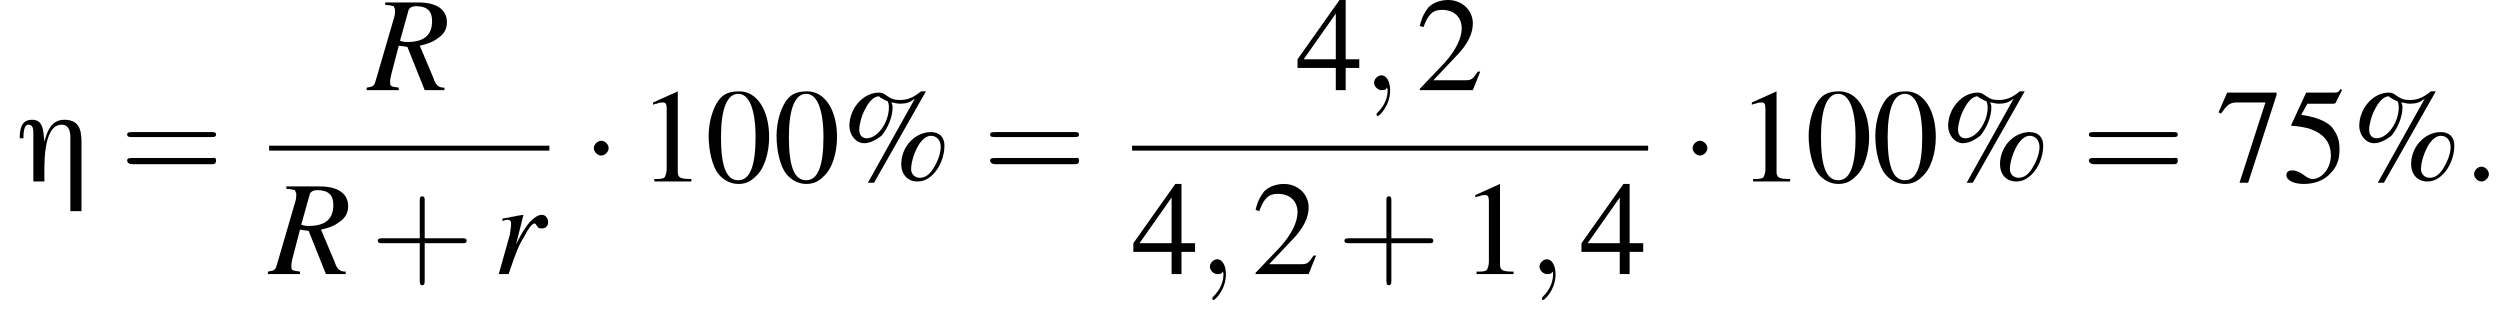 <?xml version='1.0' encoding='UTF-8'?>
<!---10.6-->
<svg version='1.1' xmlns='http://www.w3.org/2000/svg' xmlns:xlink='http://www.w3.org/1999/xlink' width='202.5pt' height='25.4pt' viewBox='135.4 69.7 202.5 25.4'>
<defs>
<path id='g8-58' d='M2.1-.6C2.1-.9 1.8-1.2 1.5-1.2S.9-.9 .9-.6S1.2 0 1.5 0S2.1-.3 2.1-.6Z'/>
<path id='g8-59' d='M2.2 0C2.2-.7 1.9-1.2 1.5-1.2C1.2-1.2 .9-.9 .9-.6C.9-.3 1.2 0 1.5 0C1.6 0 1.8 0 1.9-.1C1.9-.2 1.9-.2 1.9-.2S2-.2 2 0C2 .8 1.6 1.4 1.2 1.8C1.1 1.9 1.1 1.9 1.1 2C1.1 2.1 1.2 2.1 1.2 2.1C1.3 2.1 2.2 1.3 2.2 0Z'/>
<use id='g12-37' xlink:href='#g4-37'/>
<use id='g12-48' xlink:href='#g4-48'/>
<use id='g12-49' xlink:href='#g4-49'/>
<use id='g12-50' xlink:href='#g4-50'/>
<use id='g12-52' xlink:href='#g4-52'/>
<use id='g12-53' xlink:href='#g4-53'/>
<use id='g12-55' xlink:href='#g4-55'/>
<path id='g4-37' d='M7.3-4C6-4 4.9-2.8 4.9-1.4C4.9-.6 5.4 0 6.2 0C6.7 0 7.1-.2 7.5-.6C8-1.1 8.4-2 8.4-2.9C8.4-3.6 8-4 7.3-4ZM7.3-3.7C7.8-3.7 8.1-3.3 8.1-2.8C8.1-2.2 7.8-1.5 7.4-.9C7.1-.5 6.8-.3 6.4-.3S5.7-.6 5.7-1C5.7-1.6 6-2.5 6.4-3.1C6.7-3.5 7-3.7 7.3-3.7ZM6.9-7.3H6.5C5.9-6.8 5.4-6.6 4.8-6.6C4.3-6.6 4.1-6.7 3.8-6.9C3.5-7.1 3.4-7.2 3.1-7.2C1.8-7.2 .7-5.9 .7-4.5C.7-3.8 1.2-3.1 1.9-3.1C2.4-3.1 2.9-3.4 3.3-3.7C3.8-4.3 4.2-5.2 4.2-6C4.2-6.1 4.2-6.2 4.1-6.4C4.3-6.4 4.5-6.3 4.8-6.3C5.3-6.3 5.6-6.4 6-6.7L2.2 .1H2.7L6.9-7.3ZM3.8-6.5C3.9-6.3 3.9-6.1 3.9-6C3.9-4.8 3-3.5 2.1-3.5C1.7-3.5 1.5-3.8 1.5-4.2C1.5-4.6 1.7-5.4 2-5.9C2.3-6.5 2.7-6.9 3.1-6.9C3.1-6.9 3.1-6.9 3.2-6.8C3.4-6.7 3.5-6.6 3.8-6.5Z'/>
<path id='g4-48' d='M2.8-7.3C2.2-7.3 1.7-7.2 1.3-6.8C.7-6.2 .3-4.9 .3-3.7C.3-2.5 .6-1.2 1.1-.6C1.5-.1 2.1 .2 2.7 .2C3.3 .2 3.7 0 4.1-.4C4.8-1 5.2-2.3 5.2-3.6C5.2-5.8 4.2-7.3 2.8-7.3ZM2.7-7.1C3.6-7.1 4.1-5.8 4.1-3.6S3.7-.1 2.7-.1S1.3-1.3 1.3-3.6C1.3-5.9 1.8-7.1 2.7-7.1Z'/>
<path id='g4-49' d='M3.2-7.3L1.2-6.4V-6.2C1.3-6.3 1.5-6.3 1.5-6.3C1.7-6.4 1.9-6.4 2-6.4C2.2-6.4 2.3-6.3 2.3-5.9V-1C2.3-.7 2.2-.4 2.1-.3C1.9-.2 1.7-.2 1.3-.2V0H4.3V-.2C3.4-.2 3.2-.3 3.2-.8V-7.3L3.2-7.3Z'/>
<path id='g4-50' d='M5.2-1.5L5-1.5C4.6-.9 4.5-.8 4-.8H1.4L3.2-2.7C4.2-3.7 4.6-4.6 4.6-5.4C4.6-6.5 3.7-7.3 2.6-7.3C2-7.3 1.4-7.1 1-6.7C.7-6.3 .5-6 .3-5.2L.6-5.1C1-6.2 1.4-6.5 2.1-6.5C3.1-6.5 3.7-5.9 3.7-5C3.7-4.2 3.2-3.2 2.3-2.2L.3-.1V0H4.6L5.2-1.5Z'/>
<path id='g4-52' d='M5.1-2.5H4V-7.3H3.5L.1-2.5V-1.8H3.2V0H4V-1.8H5.1V-2.5ZM3.2-2.5H.6L3.2-6.2V-2.5Z'/>
<path id='g4-53' d='M2-6.3H4.1C4.3-6.3 4.3-6.4 4.3-6.4L4.8-7.4L4.7-7.5C4.5-7.2 4.4-7.2 4.2-7.2H1.9L.7-4.6C.7-4.6 .7-4.6 .7-4.6C.7-4.5 .7-4.5 .8-4.5C1.2-4.5 1.6-4.4 2.1-4.3C3.3-3.9 3.9-3.2 3.9-2.1C3.9-1.1 3.2-.2 2.4-.2C2.2-.2 2-.3 1.6-.6C1.3-.8 1-.9 .8-.9C.5-.9 .3-.8 .3-.5C.3-.1 .9 .2 1.7 .2C2.6 .2 3.4-.1 3.9-.7C4.4-1.2 4.6-1.8 4.6-2.6C4.6-3.4 4.4-3.9 3.9-4.5C3.4-4.9 2.8-5.2 1.5-5.4L2-6.3Z'/>
<path id='g4-55' d='M4.9-7.2H.9L.2-5.6L.4-5.5C.9-6.2 1.1-6.4 1.7-6.4H4L1.9 .1H2.6L4.9-7V-7.2Z'/>
<path id='g13-43' d='M4.4-2.5H7.5C7.6-2.5 7.8-2.5 7.8-2.7S7.6-2.9 7.5-2.9H4.4V-6C4.4-6.1 4.4-6.3 4.2-6.3S4-6.1 4-6V-2.9H1C.8-2.9 .6-2.9 .6-2.7S.8-2.5 1-2.5H4V.5C4 .7 4 .9 4.2 .9S4.4 .7 4.4 .5V-2.5Z'/>
<path id='g13-61' d='M7.5-3.6C7.6-3.6 7.8-3.6 7.8-3.8S7.6-4 7.5-4H1C.8-4 .6-4 .6-3.8S.8-3.6 1-3.6H7.5ZM7.5-1.4C7.6-1.4 7.8-1.4 7.8-1.7S7.6-1.9 7.5-1.9H1C.8-1.9 .6-1.9 .6-1.7S.8-1.4 1-1.4H7.5Z'/>
<path id='g0-17' d='M5.2 2.4V-3.2C5.2-4.2 5-5 3.8-5C2.8-5 2.4-4.1 2.2-3.2H2.2C2.1-3.9 2.2-5 1.2-5C.3-5 .2-4.2 .2-3.5H.5C.5-3.8 .5-4.6 .9-4.6C1.3-4.6 1.3-4.2 1.3-3.9V0H2.2C2.2-1 2-4.6 3.6-4.6C4.2-4.6 4.3-4 4.3-3.6V2.4H5.2Z'/>
<path id='g9-82' d='M6.2-.2C5.7-.2 5.5-.4 5.3-1L4.2-3.6C5.1-3.8 5.4-4 5.8-4.3C6.2-4.6 6.4-5 6.4-5.5C6.4-6.5 5.6-7.1 4.1-7.1H1.4V-6.9C1.9-6.9 1.9-6.8 2.1-6.8C2.1-6.7 2.2-6.6 2.2-6.5C2.2-6.3 2.2-6.1 2.1-5.8L.7-1C.5-.3 .5-.3-.1-.2V0H2.5V-.2C1.8-.3 1.8-.3 1.8-.7C1.8-.8 1.8-.9 1.9-1.3L2.5-3.6L3.2-3.5L4.6 0H6.2V-.2ZM3.3-6.5C3.4-6.7 3.6-6.8 3.9-6.8C4.8-6.8 5.2-6.4 5.2-5.6C5.2-4.5 4.6-3.9 3.2-3.9C3-3.9 2.9-3.9 2.6-4L3.3-6.5Z'/>
<path id='g9-114' d='M1.3 0C1.9-1.8 2.1-2.3 2.6-3.1C2.9-3.7 3.2-4.1 3.4-4.1C3.5-4.1 3.5-4 3.6-3.9C3.7-3.7 3.8-3.7 4-3.7C4.3-3.7 4.5-3.9 4.5-4.2S4.3-4.8 4-4.8C3.7-4.8 3.4-4.6 3.1-4.3C2.7-3.9 2.3-3.2 2.1-2.8L1.9-2.4L2.5-4.8L2.5-4.8C1.7-4.7 1.6-4.6 .8-4.5V-4.3C1.1-4.4 1.1-4.4 1.2-4.4C1.4-4.4 1.5-4.3 1.5-4.1C1.5-3.9 1.5-3.9 1.4-3.2L.5 0H1.3Z'/>
<path id='g2-0' d='M7.2-2.5C7.3-2.5 7.5-2.5 7.5-2.7S7.3-2.9 7.2-2.9H1.3C1.1-2.9 .9-2.9 .9-2.7S1.1-2.5 1.3-2.5H7.2Z'/>
<path id='g2-1' d='M2.1-2.7C2.1-3 1.8-3.3 1.5-3.3S.9-3 .9-2.7S1.2-2.1 1.5-2.1S2.1-2.4 2.1-2.7Z'/>
</defs>
<g id='page1'>

<use x='136.8' y='84.4' xlink:href='#g0-17'/>
<use x='145.1' y='84.4' xlink:href='#g13-61'/>
<use x='165.2' y='77' xlink:href='#g9-82'/>
<rect x='157.2' y='81.5' height='.4' width='22.7'/>
<use x='157.2' y='91.9' xlink:href='#g9-82'/>
<use x='165.4' y='91.9' xlink:href='#g13-43'/>
<use x='175.3' y='91.9' xlink:href='#g9-114'/>
<use x='182.6' y='84.4' xlink:href='#g2-1'/>
<use x='187.1' y='84.4' xlink:href='#g12-49'/>
<use x='192.5' y='84.4' xlink:href='#g12-48'/>
<use x='198' y='84.4' xlink:href='#g12-48'/>
<use x='203.5' y='84.4' xlink:href='#g12-37'/>
<use x='215' y='84.4' xlink:href='#g13-61'/>
<use x='240.4' y='77' xlink:href='#g12-52'/>
<use x='245.8' y='77' xlink:href='#g8-59'/>
<use x='250.1' y='77' xlink:href='#g12-50'/>
<rect x='227.1' y='81.5' height='.4' width='41.8'/>
<use x='227.1' y='91.9' xlink:href='#g12-52'/>
<use x='232.5' y='91.9' xlink:href='#g8-59'/>
<use x='236.8' y='91.9' xlink:href='#g12-50'/>
<use x='243.7' y='91.9' xlink:href='#g13-43'/>
<use x='253.7' y='91.9' xlink:href='#g12-49'/>
<use x='259.2' y='91.9' xlink:href='#g8-59'/>
<use x='263.4' y='91.9' xlink:href='#g12-52'/>
<use x='271.6' y='84.4' xlink:href='#g2-1'/>
<use x='276.1' y='84.4' xlink:href='#g12-49'/>
<use x='281.6' y='84.4' xlink:href='#g12-48'/>
<use x='287' y='84.4' xlink:href='#g12-48'/>
<use x='292.5' y='84.4' xlink:href='#g12-37'/>
<use x='304' y='84.4' xlink:href='#g13-61'/>
<use x='314.9' y='84.4' xlink:href='#g12-55'/>
<use x='320.3' y='84.4' xlink:href='#g12-53'/>
<use x='325.8' y='84.4' xlink:href='#g12-37'/>
<use x='334.9' y='84.4' xlink:href='#g8-58'/>
</g>
</svg>